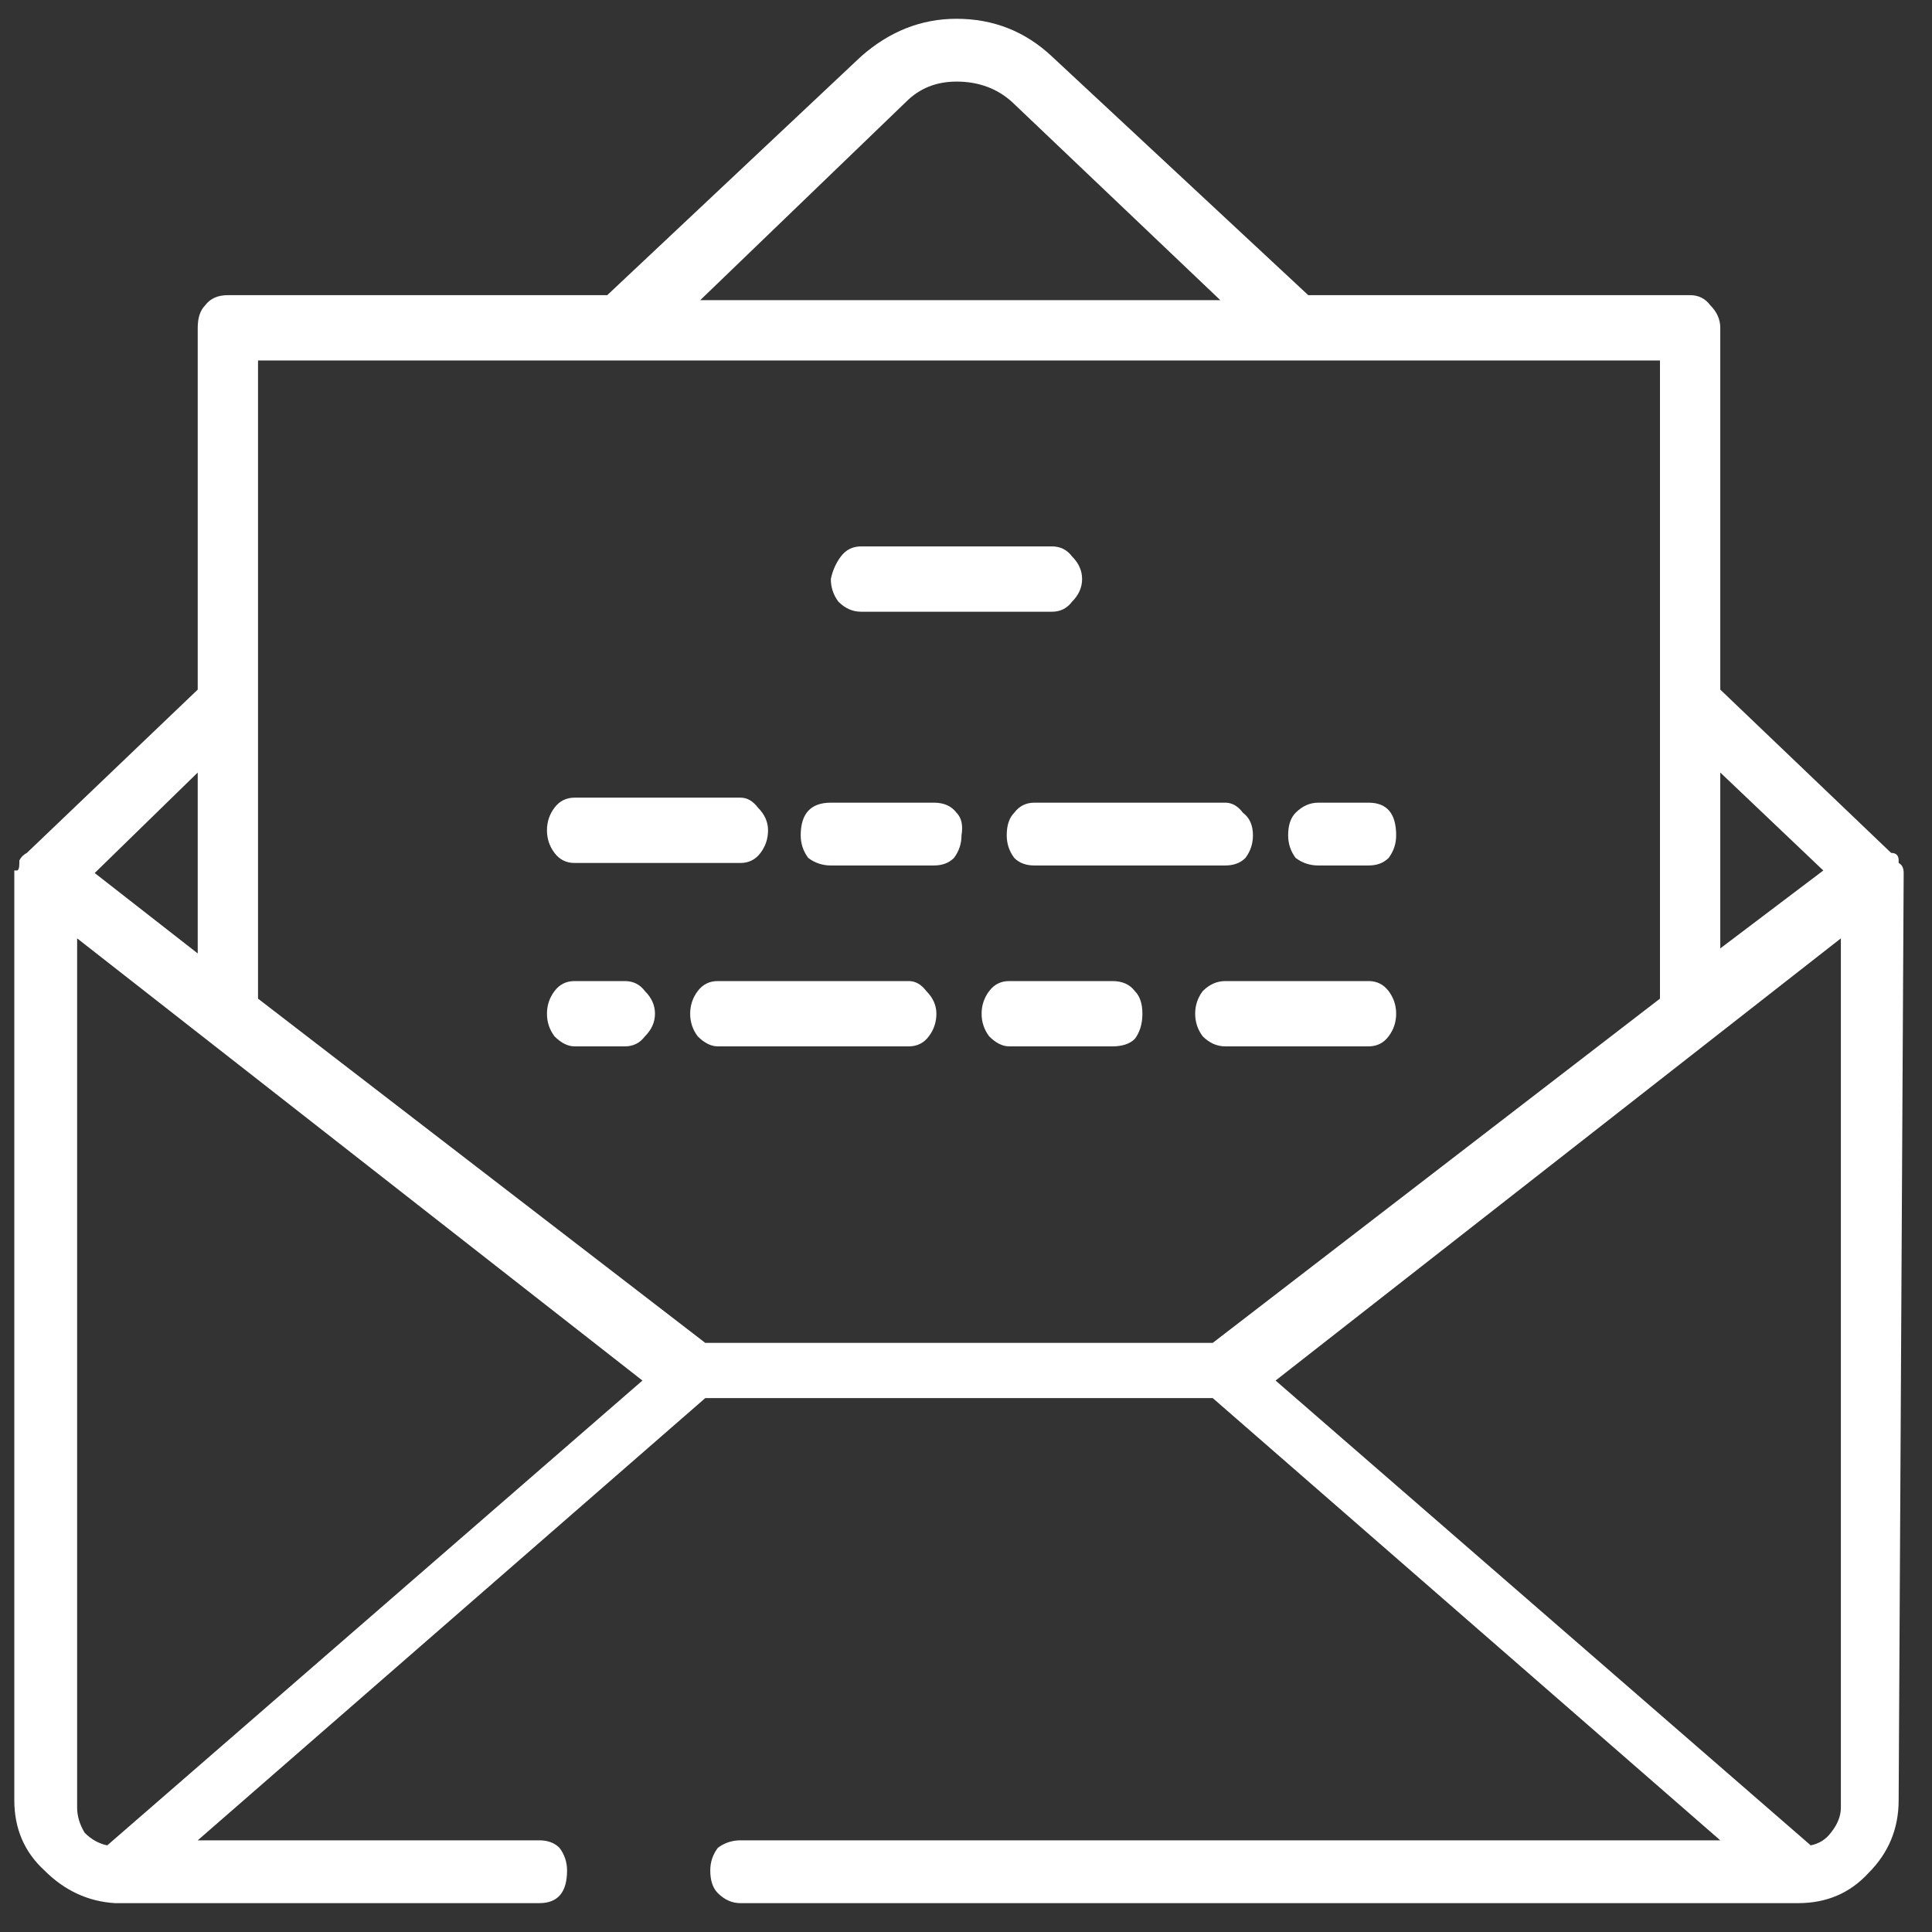 <?xml version="1.0" encoding="UTF-8"?> <svg xmlns="http://www.w3.org/2000/svg" width="65" height="65" viewBox="0 0 65 65" fill="none"><rect x="0" y="0" width="65" height="65" fill="#333333" stroke="none"/><path d="M64.047 29.372L63.878 60.563C63.878 61.521 63.54 62.338 62.864 63.014C62.244 63.691 61.455 64.029 60.497 64.029H24.91C24.629 64.029 24.375 63.916 24.15 63.691C23.981 63.522 23.896 63.268 23.896 62.93C23.896 62.648 23.981 62.395 24.15 62.169C24.375 62 24.629 61.916 24.91 61.916H57.877L40.802 47.038H23.727L6.652 61.916H18.148C18.43 61.916 18.655 62 18.824 62.169C18.993 62.395 19.078 62.648 19.078 62.93C19.078 63.662 18.768 64.029 18.148 64.029H3.863C2.961 63.972 2.172 63.606 1.496 62.93C0.82 62.31 0.481 61.521 0.481 60.563V29.287C0.481 29.287 0.51 29.287 0.566 29.287C0.622 29.287 0.651 29.203 0.651 29.034V28.949C0.707 28.836 0.791 28.752 0.904 28.695L6.652 23.201V11.029C6.652 10.691 6.737 10.437 6.906 10.268C7.075 10.043 7.328 9.93 7.666 9.93H20.43L28.968 1.9C29.926 1.054 30.997 0.632 32.18 0.632C33.42 0.632 34.49 1.054 35.392 1.9L44.014 9.93H56.862C57.144 9.93 57.37 10.043 57.539 10.268C57.764 10.494 57.877 10.747 57.877 11.029V23.201L63.625 28.695C63.794 28.695 63.878 28.78 63.878 28.949V29.034C63.991 29.09 64.047 29.203 64.047 29.372ZM57.877 25.991V31.908L61.343 29.287L57.877 25.991ZM30.489 3.421L23.558 10.099H41.056L34.039 3.421C33.532 2.97 32.913 2.745 32.18 2.745C31.504 2.745 30.94 2.97 30.489 3.421ZM6.652 25.991L3.186 29.372L6.652 32.077V25.991ZM3.609 62.085L21.614 46.447L2.595 31.57V60.817C2.595 61.098 2.679 61.38 2.848 61.662C3.074 61.887 3.327 62.028 3.609 62.085ZM23.727 45.179H40.802L55.848 33.598V12.128H8.681V33.598L23.727 45.179ZM61.934 60.817V31.57L42.915 46.447L60.92 62.085C61.202 62.028 61.427 61.887 61.596 61.662C61.822 61.38 61.934 61.098 61.934 60.817ZM28.968 20.581C28.686 20.581 28.432 20.468 28.207 20.243C28.038 20.017 27.953 19.764 27.953 19.482C28.01 19.2 28.122 18.947 28.291 18.721C28.461 18.496 28.686 18.383 28.968 18.383H35.392C35.674 18.383 35.899 18.496 36.068 18.721C36.294 18.947 36.406 19.2 36.406 19.482C36.406 19.764 36.294 20.017 36.068 20.243C35.899 20.468 35.674 20.581 35.392 20.581H28.968ZM19.331 29.034C19.05 29.034 18.824 28.921 18.655 28.695C18.486 28.47 18.402 28.216 18.402 27.935C18.402 27.653 18.486 27.399 18.655 27.174C18.824 26.949 19.05 26.836 19.331 26.836H24.91C25.136 26.836 25.333 26.949 25.502 27.174C25.727 27.399 25.84 27.653 25.84 27.935C25.84 28.216 25.756 28.47 25.587 28.695C25.418 28.921 25.192 29.034 24.91 29.034H19.331ZM31.419 27.005C31.757 27.005 32.011 27.118 32.18 27.343C32.349 27.512 32.405 27.766 32.349 28.104C32.349 28.386 32.264 28.639 32.095 28.865C31.926 29.034 31.701 29.118 31.419 29.118H27.953C27.672 29.118 27.418 29.034 27.193 28.865C27.024 28.639 26.939 28.386 26.939 28.104C26.939 27.371 27.277 27.005 27.953 27.005H31.419ZM33.87 28.104C33.87 27.766 33.955 27.512 34.124 27.343C34.293 27.118 34.519 27.005 34.8 27.005H41.224C41.45 27.005 41.647 27.118 41.816 27.343C42.042 27.512 42.154 27.766 42.154 28.104C42.154 28.386 42.07 28.639 41.901 28.865C41.732 29.034 41.506 29.118 41.224 29.118H34.8C34.519 29.118 34.293 29.034 34.124 28.865C33.955 28.639 33.87 28.386 33.87 28.104ZM46.043 27.005C46.663 27.005 46.972 27.371 46.972 28.104C46.972 28.386 46.888 28.639 46.719 28.865C46.55 29.034 46.324 29.118 46.043 29.118H44.352C44.07 29.118 43.817 29.034 43.591 28.865C43.422 28.639 43.338 28.386 43.338 28.104C43.338 27.766 43.422 27.512 43.591 27.343C43.817 27.118 44.07 27.005 44.352 27.005H46.043ZM46.043 33.007C46.324 33.007 46.55 33.119 46.719 33.345C46.888 33.57 46.972 33.824 46.972 34.105C46.972 34.387 46.888 34.641 46.719 34.866C46.55 35.092 46.324 35.204 46.043 35.204H41.224C40.943 35.204 40.689 35.092 40.464 34.866C40.295 34.641 40.21 34.387 40.21 34.105C40.21 33.824 40.295 33.57 40.464 33.345C40.689 33.119 40.943 33.007 41.224 33.007H46.043ZM37.421 33.007C37.759 33.007 38.012 33.119 38.181 33.345C38.35 33.514 38.435 33.767 38.435 34.105C38.435 34.444 38.35 34.725 38.181 34.951C38.012 35.12 37.759 35.204 37.421 35.204H33.955C33.73 35.204 33.504 35.092 33.279 34.866C33.11 34.641 33.025 34.387 33.025 34.105C33.025 33.824 33.11 33.57 33.279 33.345C33.448 33.119 33.673 33.007 33.955 33.007H37.421ZM30.574 33.007C30.799 33.007 30.997 33.119 31.166 33.345C31.391 33.57 31.504 33.824 31.504 34.105C31.504 34.387 31.419 34.641 31.25 34.866C31.081 35.092 30.856 35.204 30.574 35.204H24.15C23.924 35.204 23.699 35.092 23.473 34.866C23.304 34.641 23.22 34.387 23.22 34.105C23.22 33.824 23.304 33.57 23.473 33.345C23.642 33.119 23.868 33.007 24.15 33.007H30.574ZM21.022 33.007C21.304 33.007 21.529 33.119 21.698 33.345C21.924 33.57 22.036 33.824 22.036 34.105C22.036 34.387 21.924 34.641 21.698 34.866C21.529 35.092 21.304 35.204 21.022 35.204H19.331C19.106 35.204 18.881 35.092 18.655 34.866C18.486 34.641 18.402 34.387 18.402 34.105C18.402 33.824 18.486 33.57 18.655 33.345C18.824 33.119 19.05 33.007 19.331 33.007H21.022Z" fill="white"></path></svg> 